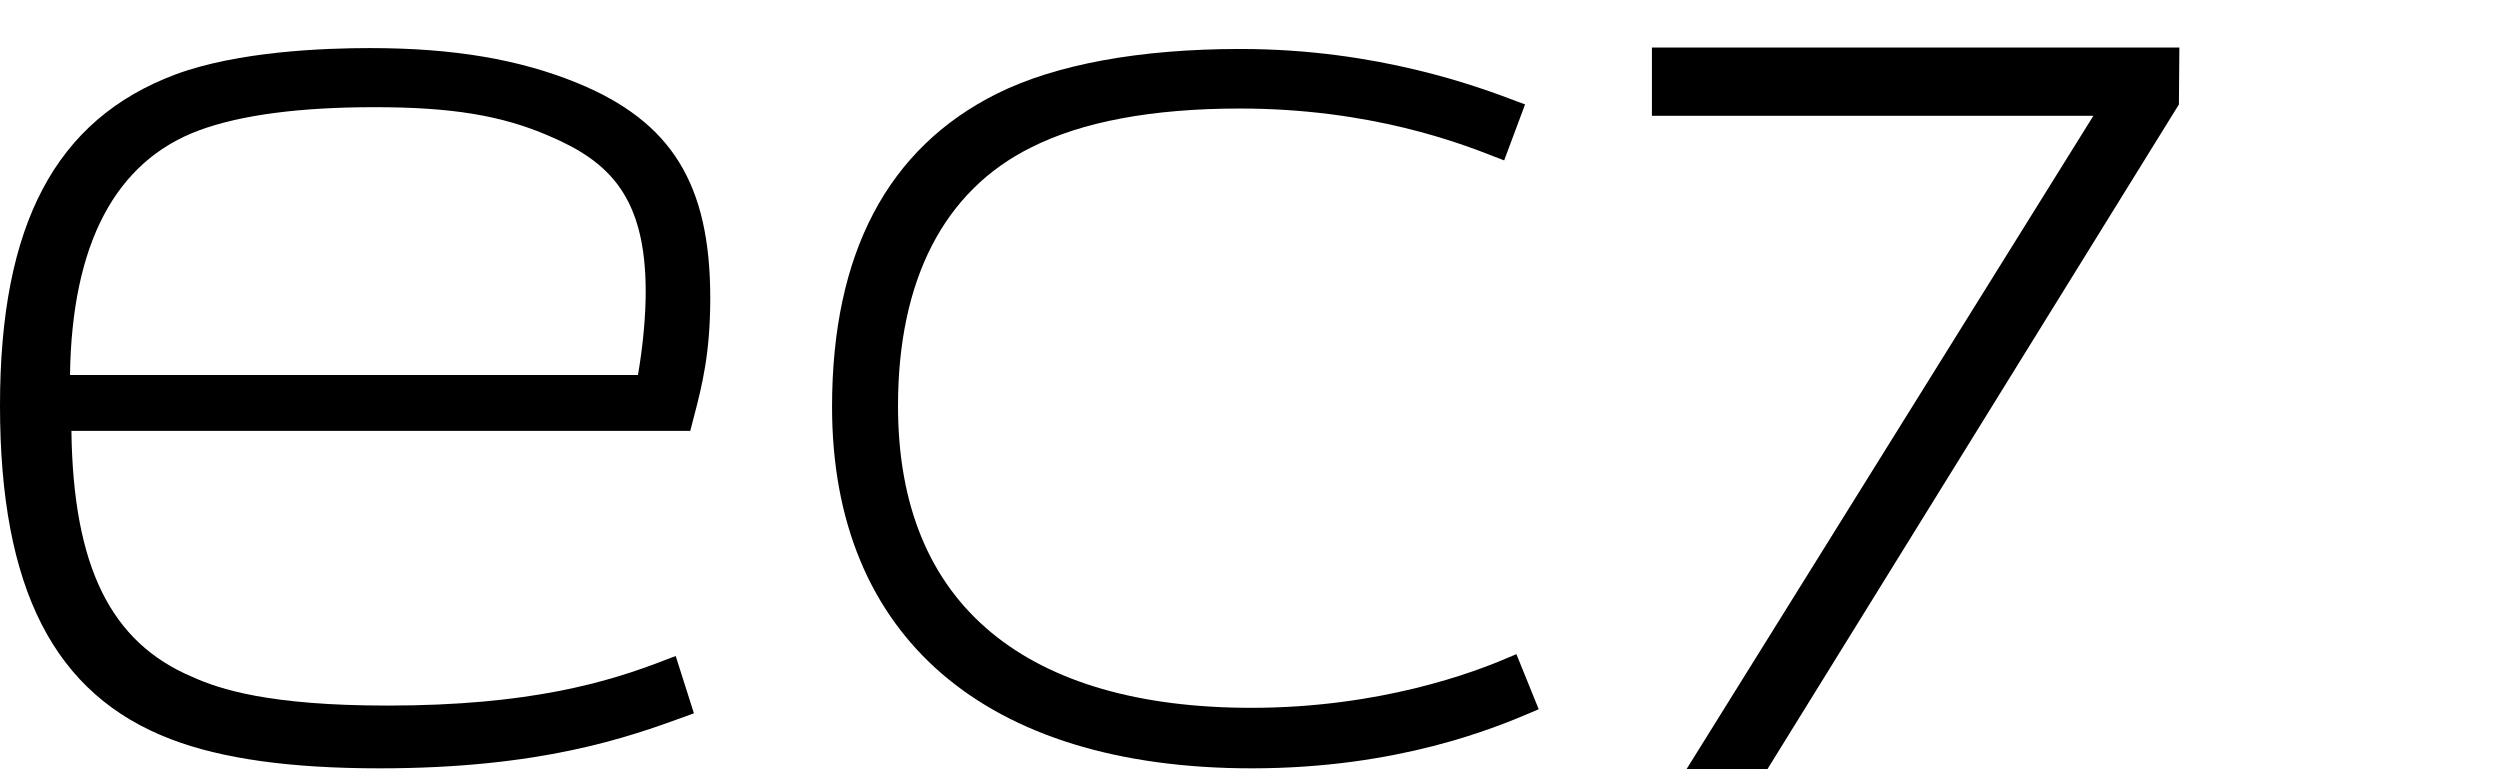 <svg width="39" height="12" viewBox="0 0 39 12" fill="none" xmlns="http://www.w3.org/2000/svg">
<path d="M9.009 1.296C8.108 0.927 7.079 0.75 5.774 0.75C5.058 0.75 3.717 0.799 2.738 1.161C0.865 1.863 0 3.502 0 6.325C0 9.184 0.844 10.837 2.667 11.532C3.462 11.837 4.533 11.986 5.923 11.986C8.441 11.986 9.796 11.503 10.69 11.177L10.825 11.127L10.541 10.234L10.392 10.29C9.484 10.645 8.264 11.007 6.044 11.007C4.199 11.007 3.426 10.752 3.001 10.56C1.724 10.021 1.142 8.836 1.114 6.722H10.768L10.825 6.502C10.953 6.013 11.08 5.509 11.08 4.651C11.08 2.87 10.477 1.899 9.009 1.296ZM10.073 4.552C10.073 4.928 10.03 5.403 9.952 5.85H1.092C1.121 3.8 1.802 2.516 3.107 2.033C3.76 1.792 4.682 1.672 5.845 1.672C7.037 1.672 7.824 1.799 8.562 2.119C9.498 2.516 10.073 3.062 10.073 4.552Z" fill="black"/>
<path d="M25.77 0.742V1.806H32.657L26.309 12H27.571L33.991 1.629L33.998 0.742L25.77 0.742Z" fill="black"/>
<path d="M23.656 10.205L23.536 10.255C22.997 10.489 21.528 11.042 19.521 11.042C17.776 11.042 16.407 10.645 15.47 9.872C14.498 9.07 14.009 7.879 14.009 6.332C14.009 4.367 14.726 2.977 16.08 2.303C16.875 1.899 17.974 1.693 19.343 1.693C21.386 1.693 22.791 2.239 23.316 2.445L23.465 2.502L23.791 1.629L23.678 1.587C23.082 1.36 21.5 0.764 19.351 0.764C17.776 0.764 16.471 1.005 15.556 1.459C13.846 2.31 12.98 3.956 12.98 6.346C12.98 9.929 15.364 11.986 19.528 11.986C21.812 11.986 23.323 11.354 23.89 11.113L24.004 11.064L23.656 10.205Z" fill="black"/>
</svg>
